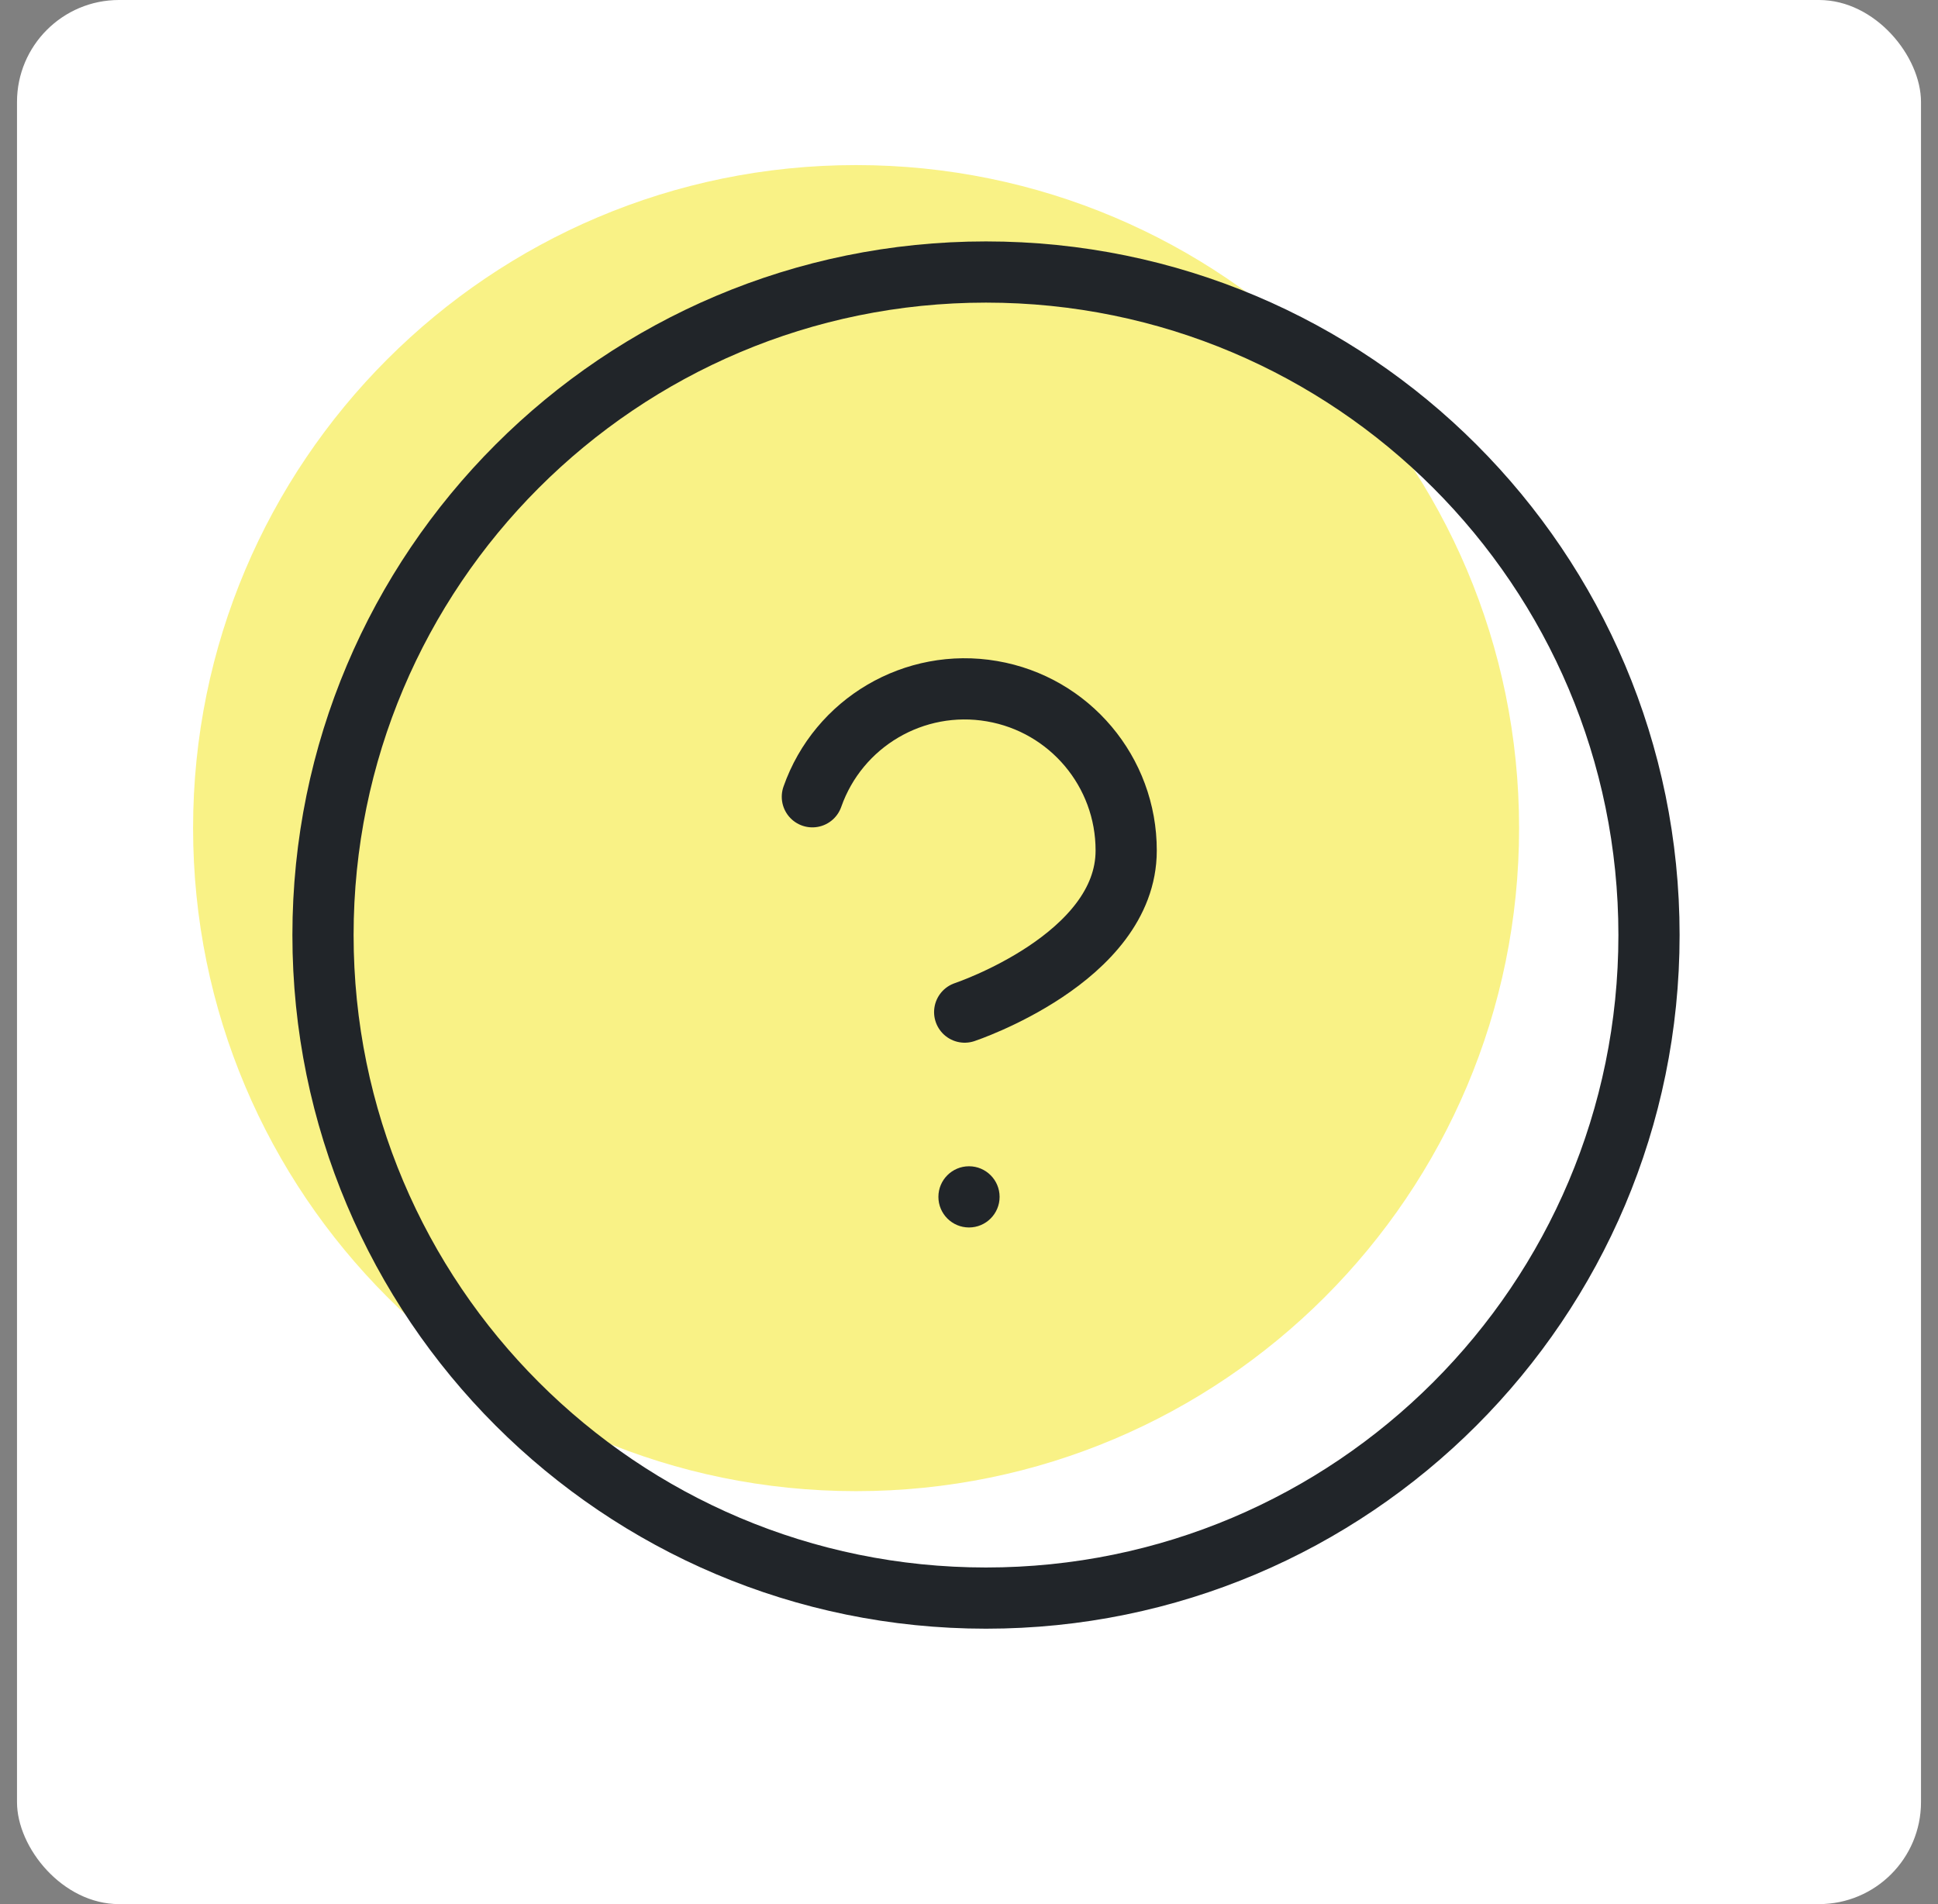 <svg width="57" height="56" viewBox="0 0 57 56" fill="none" xmlns="http://www.w3.org/2000/svg">
<rect x="0" y="0" width="57" height="56" fill="#808080" stroke="none"/>
<rect x="0.5" width="56" height="56" rx="3" fill="white"/>
<path fill-rule="evenodd" clip-rule="evenodd" d="M25.179 43.855C35.949 43.855 44.679 35.125 44.679 24.355C44.679 13.586 35.949 4.855 25.179 4.855C14.409 4.855 5.679 13.586 5.679 24.355C5.679 35.125 14.409 43.855 25.179 43.855Z" fill="#F9F286"/>
<path d="M23.893 23.433C24.661 21.248 26.894 19.936 29.176 20.328C31.459 20.719 33.127 22.7 33.123 25.016C33.123 28.183 28.373 29.766 28.373 29.766" stroke="#212529" stroke-width="1.8" stroke-linecap="round" stroke-linejoin="round"/>
<path fill-rule="evenodd" clip-rule="evenodd" d="M29 47C39.77 47 48.5 38.27 48.5 27.5C48.5 16.73 39.77 8 29 8C18.231 8 9.5 16.73 9.5 27.5C9.5 38.27 18.231 47 29 47Z" stroke="#212529" stroke-width="1.8" stroke-linecap="round" stroke-linejoin="round"/>
<circle cx="28.5" cy="35.2" r="0.9" fill="#212529"/>
</svg>
